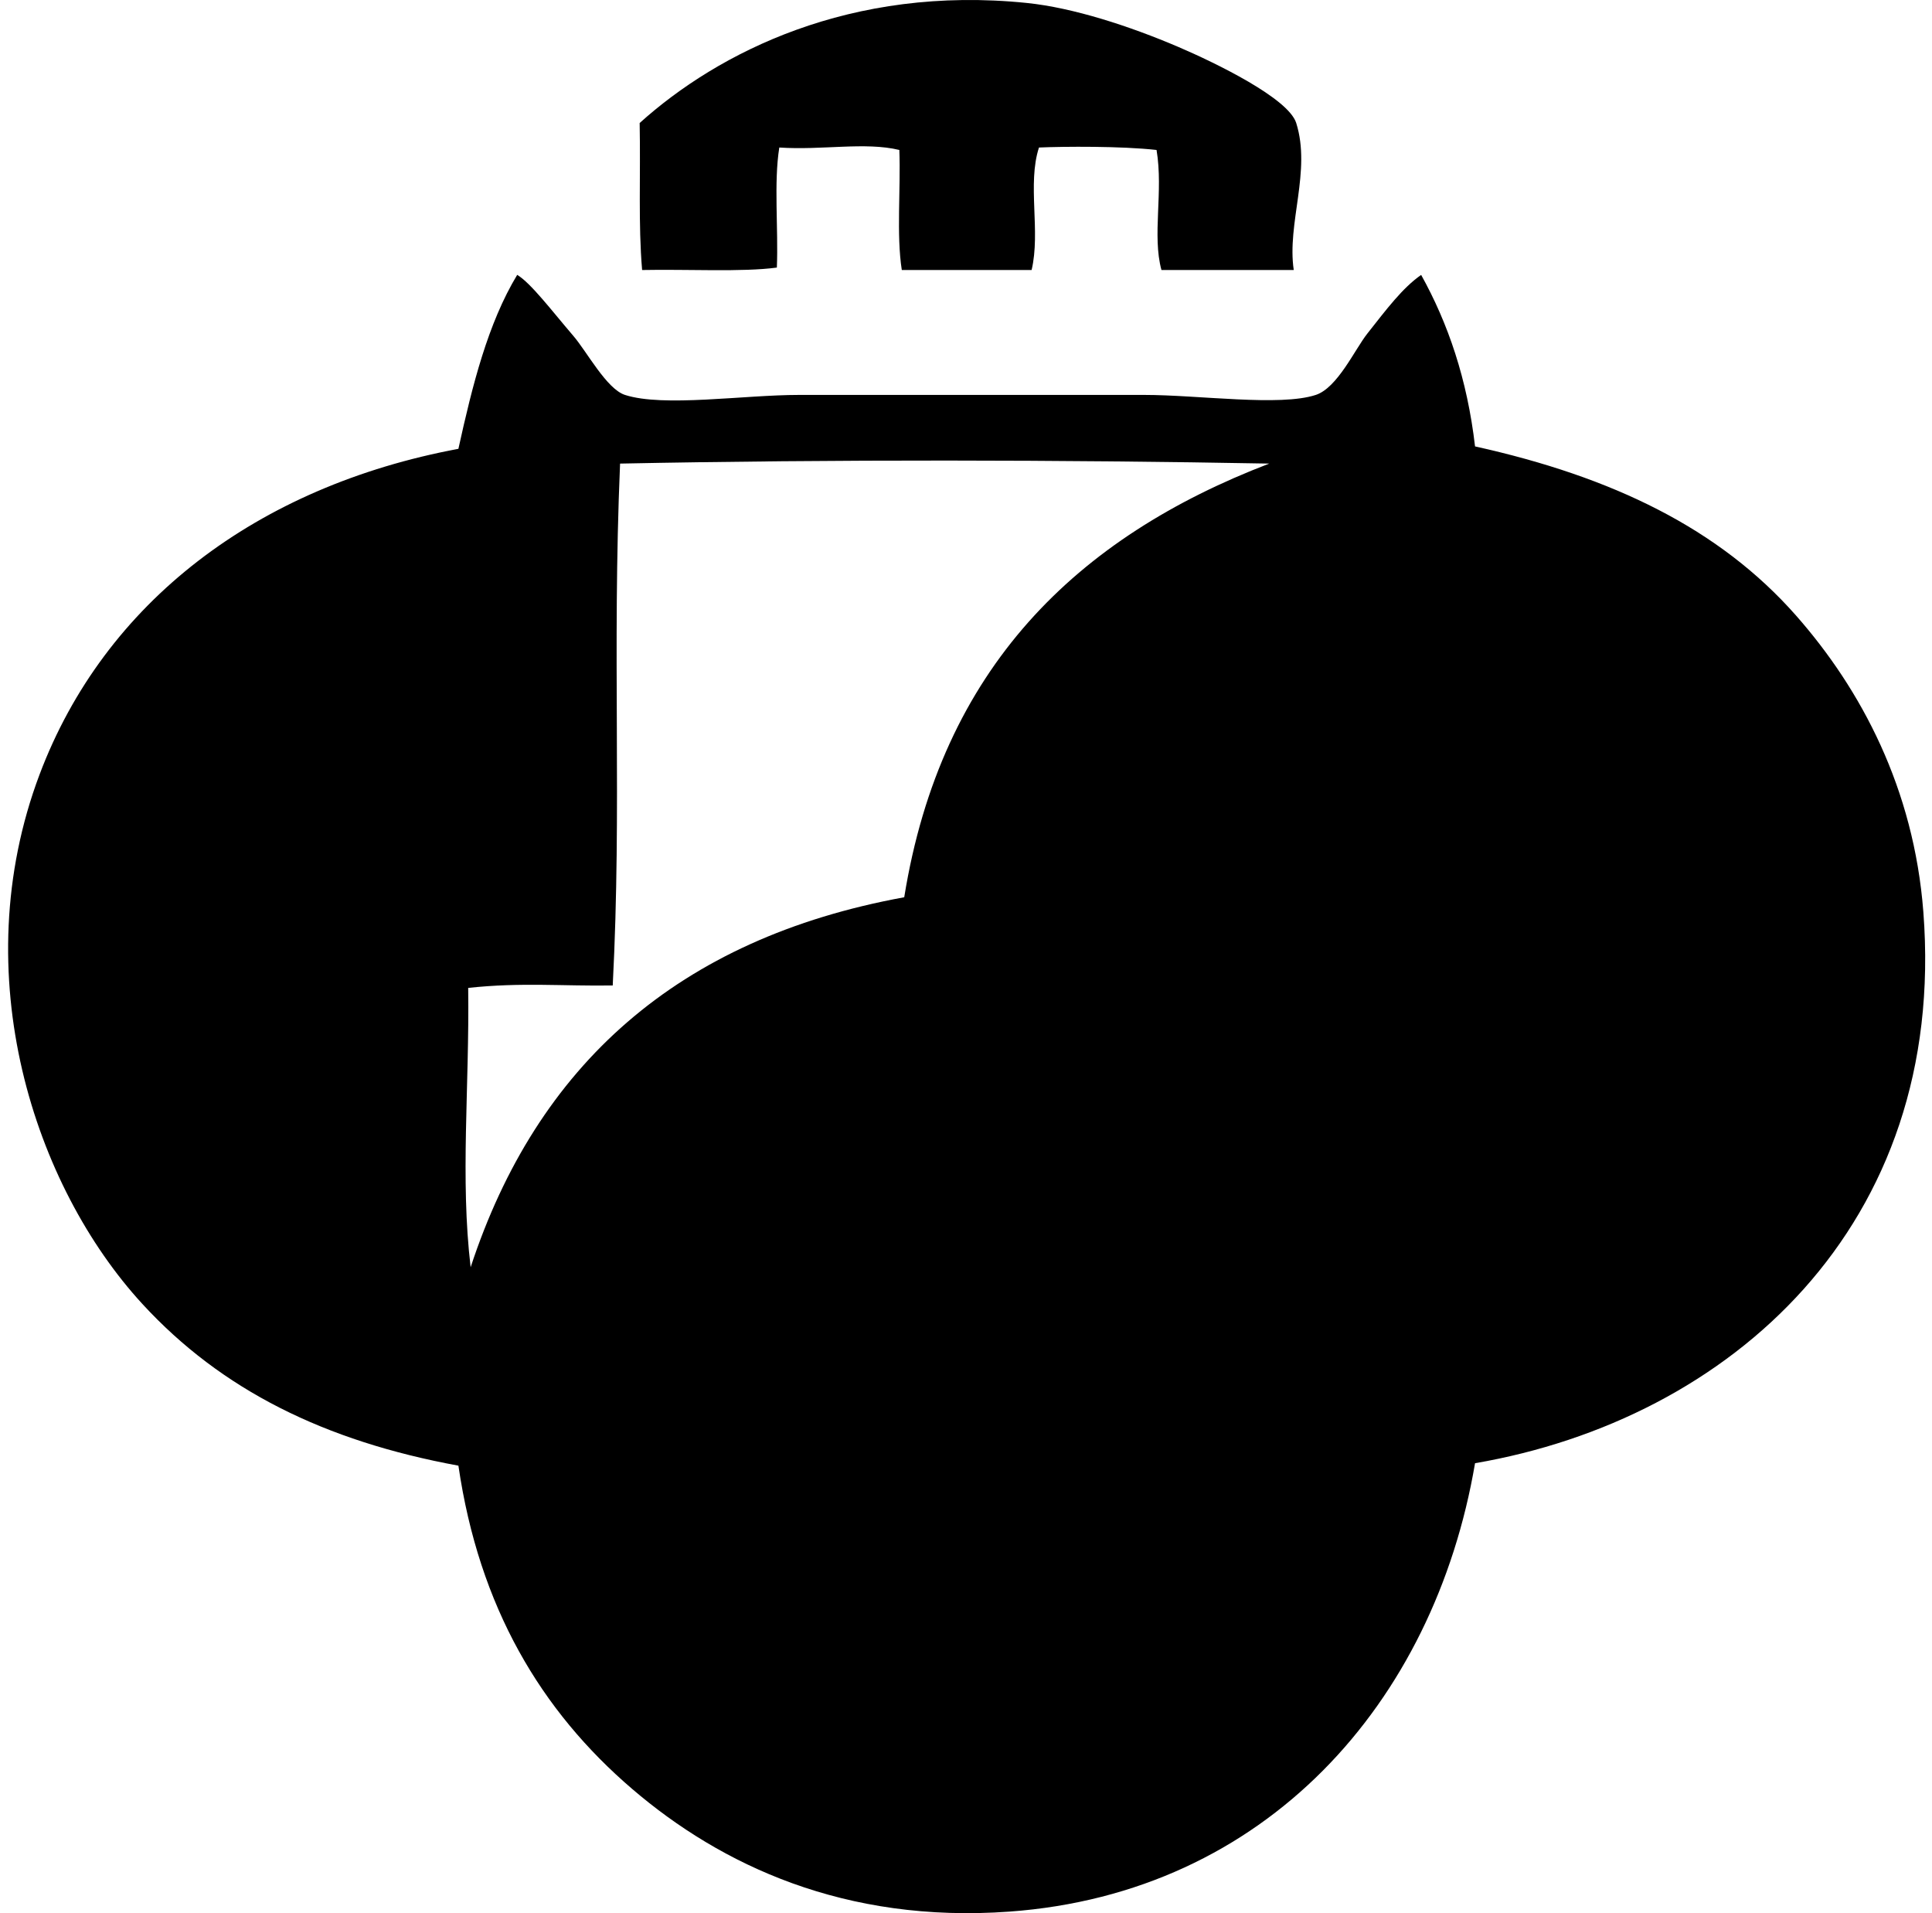 <svg xmlns="http://www.w3.org/2000/svg" width="202" height="200" fill="none" viewBox="0 0 202 200">
  <path fill="#000" fill-rule="evenodd" d="M135.268 28.227h-13.833c-.991-3.65.218-8.184-.512-12.55-3.675-.414-9.694-.37-12.294-.256-1.241 3.828.19 8.743-.769 12.806H94.288c-.577-3.696-.103-8.436-.257-12.55-3.57-.864-8.057.045-12.552-.256-.587 3.679-.09 8.444-.254 12.55-3.601.487-9.345.158-14.089.256-.41-4.849-.15-9.785-.256-15.368C75.085 5.465 88.959-1.574 107.35.309c4.868.497 10.786 2.43 15.881 4.61 3.828 1.64 11.478 5.344 12.295 7.94 1.585 5.04-.988 10.502-.258 15.368Zm13.321.512c2.805 5.045 4.818 10.89 5.634 17.928 14.369 3.179 25.537 8.58 33.555 17.672 6.836 7.754 12.325 18.112 13.318 30.992 2.528 32.838-20.24 53.054-46.873 57.63-4.274 25.125-21.914 44.926-48.665 46.873-17.223 1.253-30.177-4.874-39.445-12.808-9.556-8.18-16.023-19.026-18.184-33.809-13.978-2.566-24.778-7.915-33.042-16.905C3.6 124.033-3.731 101.875 4.128 80.986c6.8-18.07 22.811-30.147 43.8-34.067 1.463-6.649 3.09-13.13 6.148-18.185 1.432.859 3.608 3.741 5.89 6.403 1.4 1.634 3.461 5.526 5.378 6.147 4.032 1.303 12.403 0 18.187 0h36.115c5.675 0 14.183 1.232 17.928 0 2.261-.743 4.076-4.748 5.38-6.403 2.011-2.551 3.702-4.804 5.635-6.142ZM64.832 48.462c-.85 20.019.205 35.707-.768 54.556-5.19.083-9.595-.346-15.112.256.136 10.449-.848 19.886.256 29.199 6.917-21.086 21.656-34.349 45.334-38.677 3.864-23.97 18.045-37.622 38.164-45.334-21.453-.397-45.708-.446-67.874 0Z" clip-rule="evenodd"/>
</svg>
